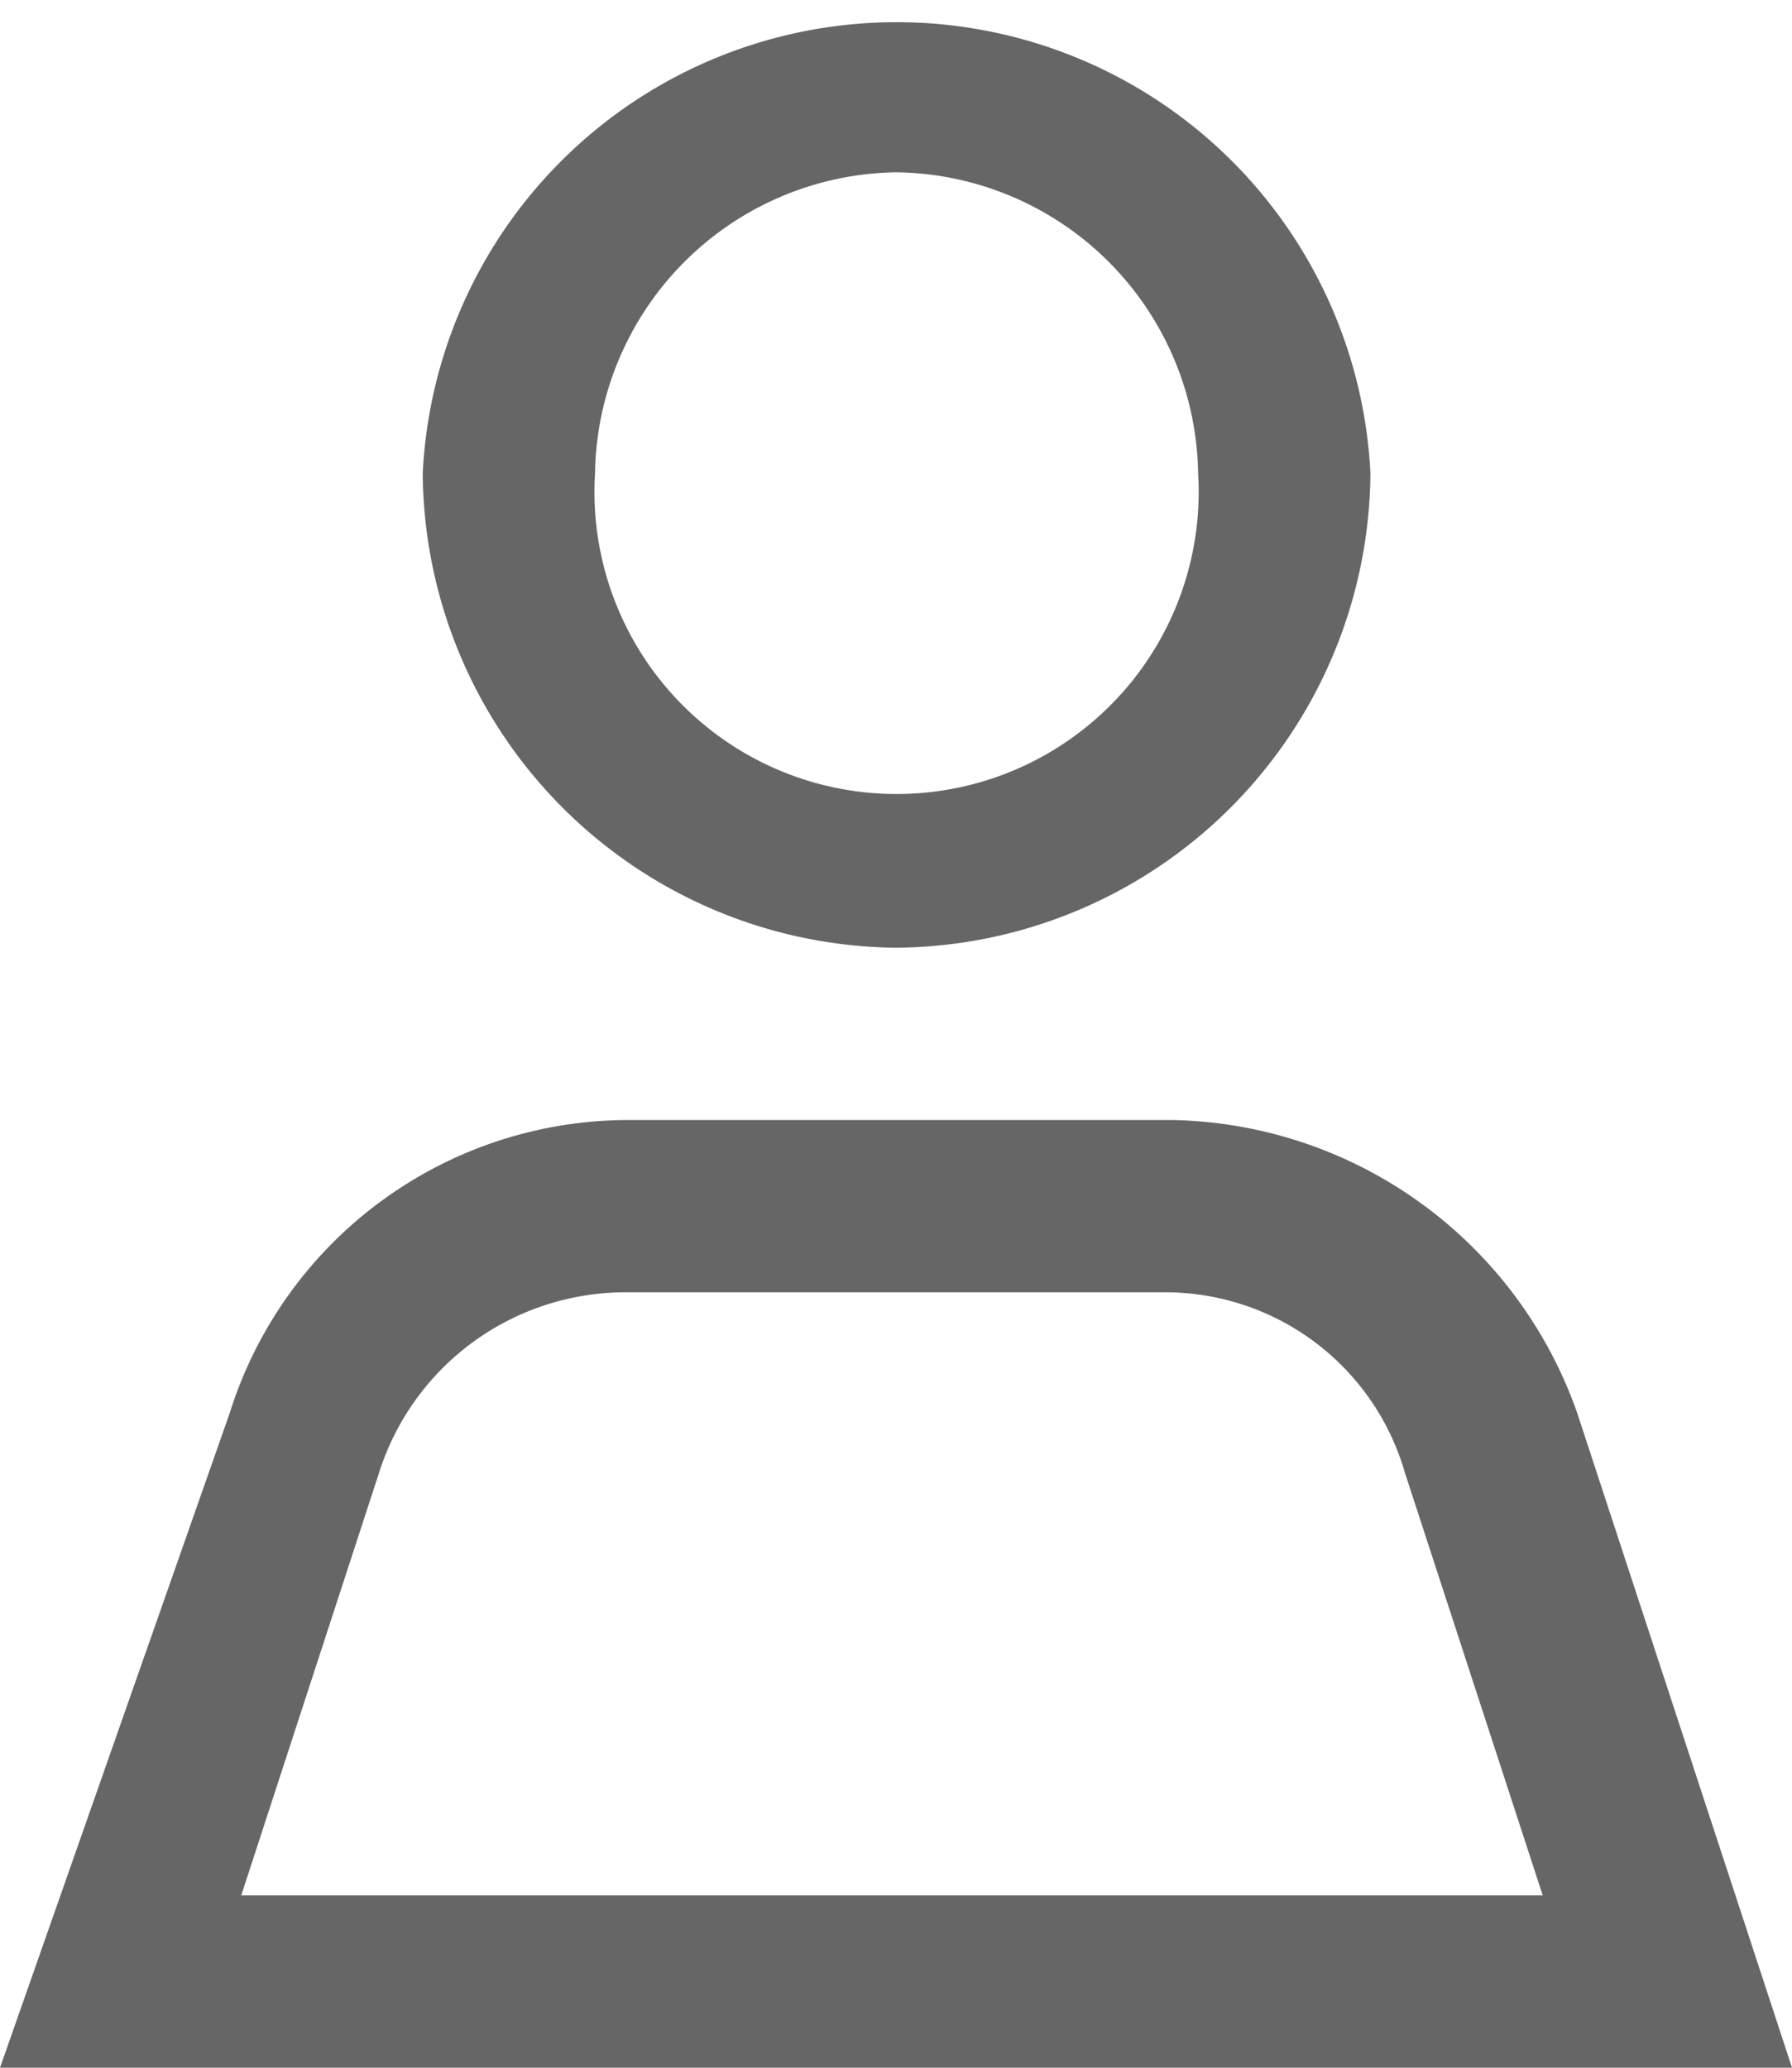 <svg xmlns="http://www.w3.org/2000/svg" viewBox="0 0 15.6 18"><defs><style>.cls-1{fill:#666;fill-rule:evenodd;}</style></defs><title>222Element 14</title><g id="Ebene_2" data-name="Ebene 2"><g id="Ebene_1-2" data-name="Ebene 1"><path class="cls-1" d="M2.1,16.5l1.2-3.68a2.25,2.25,0,0,1,2.17-1.57h4.65a2.17,2.17,0,0,1,2.11,1.57l1.2,3.68Zm11.63-4.2A3.81,3.81,0,0,0,10.2,9.75H5.47A3.64,3.64,0,0,0,2,12.3L0,18H15.6ZM7.8,1.5a2.66,2.66,0,0,1,2.63,2.62,2.63,2.63,0,1,1-5.25,0A2.66,2.66,0,0,1,7.8,1.5Zm0,6.75a4.16,4.16,0,0,0,4.13-4.13,4.13,4.13,0,0,0-8.25,0A4.16,4.16,0,0,0,7.8,8.25Z"/></g></g></svg>